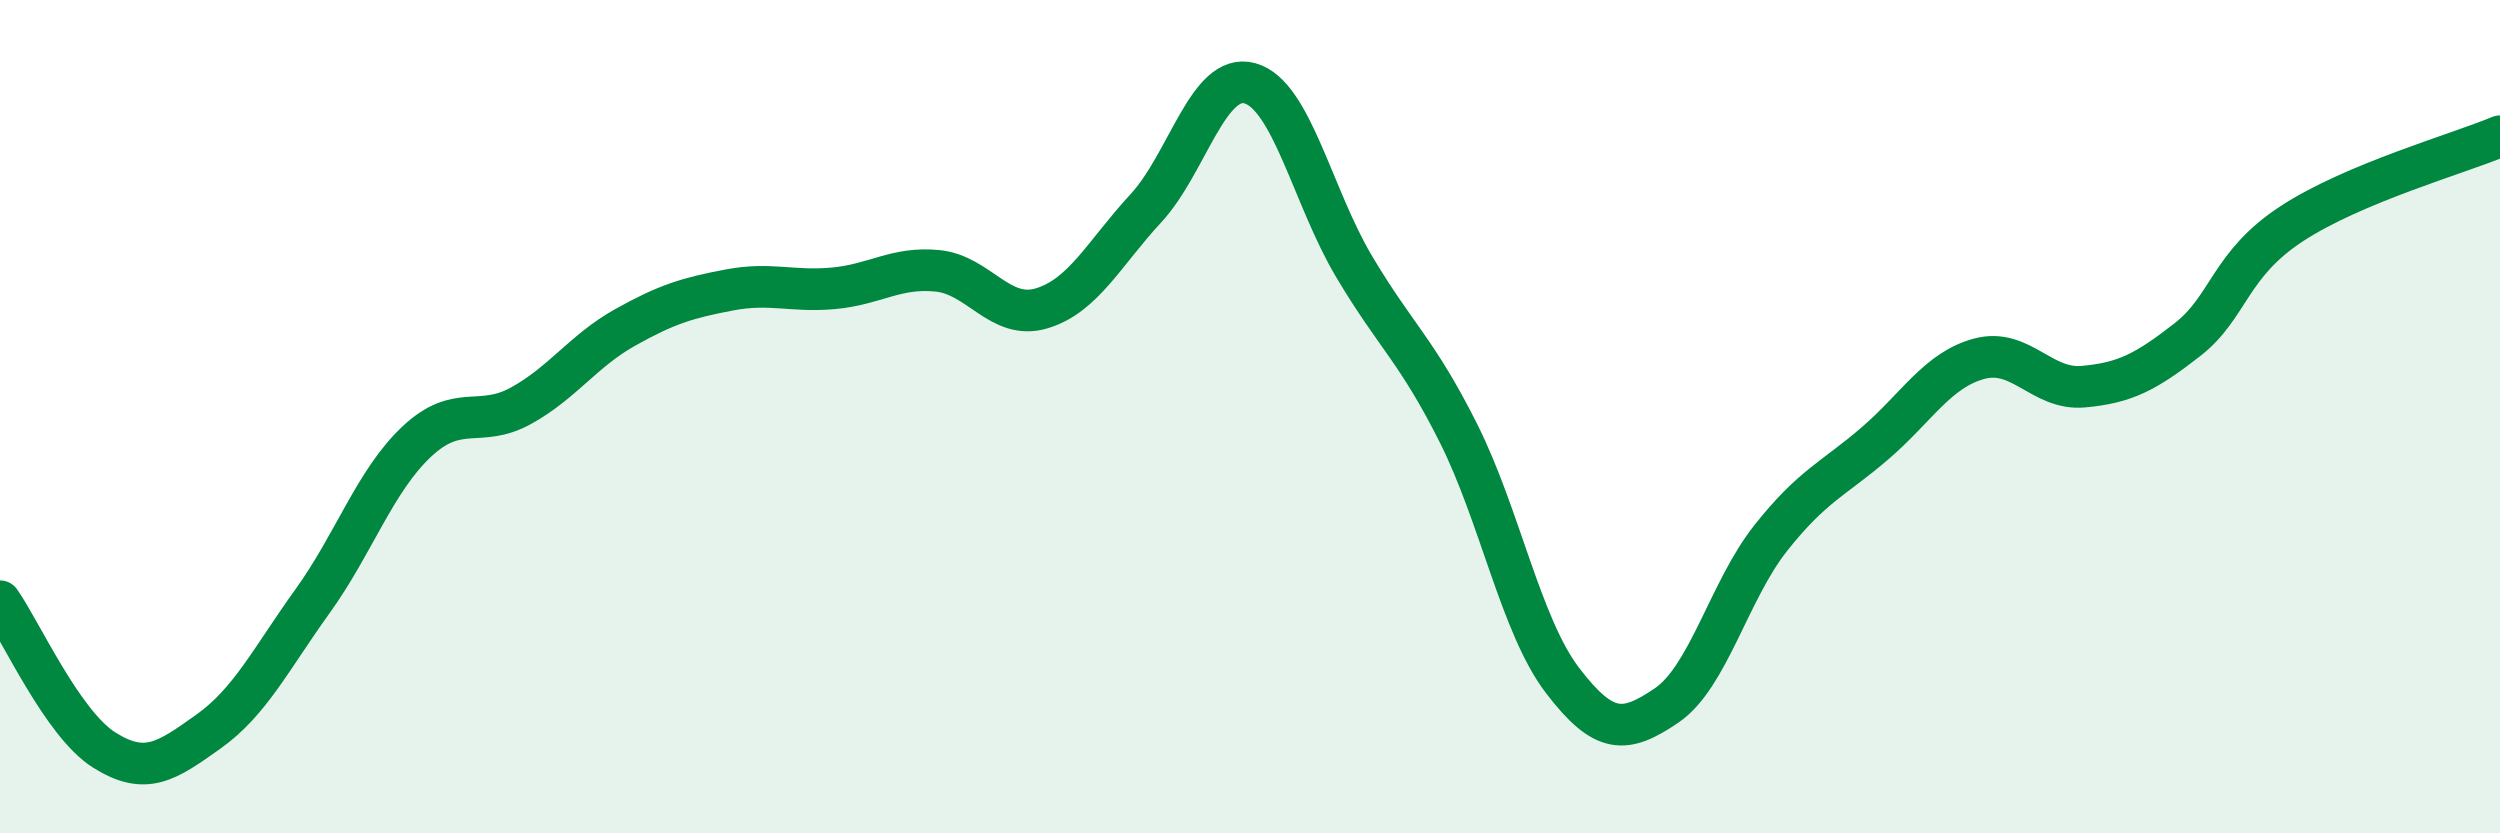 
    <svg width="60" height="20" viewBox="0 0 60 20" xmlns="http://www.w3.org/2000/svg">
      <path
        d="M 0,14.43 C 0.5,15.14 1.5,17.37 2.5,18 C 3.5,18.63 4,18.27 5,17.56 C 6,16.85 6.5,15.82 7.5,14.43 C 8.5,13.04 9,11.54 10,10.6 C 11,9.66 11.5,10.29 12.5,9.74 C 13.5,9.19 14,8.42 15,7.86 C 16,7.3 16.5,7.15 17.5,6.96 C 18.5,6.77 19,7.01 20,6.92 C 21,6.83 21.5,6.4 22.5,6.5 C 23.5,6.6 24,7.7 25,7.4 C 26,7.1 26.5,6.08 27.5,5 C 28.5,3.92 29,1.72 30,2 C 31,2.28 31.5,4.72 32.5,6.4 C 33.5,8.08 34,8.4 35,10.39 C 36,12.38 36.5,15.02 37.5,16.33 C 38.5,17.64 39,17.61 40,16.93 C 41,16.25 41.5,14.17 42.5,12.91 C 43.5,11.65 44,11.5 45,10.64 C 46,9.78 46.5,8.88 47.5,8.61 C 48.5,8.34 49,9.37 50,9.28 C 51,9.19 51.5,8.93 52.5,8.15 C 53.5,7.37 53.5,6.35 55,5.37 C 56.5,4.39 59,3.69 60,3.27L60 20L0 20Z"
        fill="#008740"
        opacity="0.1"
        stroke-linecap="round"
        stroke-linejoin="round"
      />
      <path
        d="M 0,14.43 C 0.5,15.14 1.5,17.37 2.5,18 C 3.5,18.63 4,18.27 5,17.56 C 6,16.85 6.5,15.82 7.5,14.43 C 8.5,13.04 9,11.54 10,10.6 C 11,9.66 11.5,10.29 12.5,9.74 C 13.5,9.19 14,8.42 15,7.86 C 16,7.3 16.5,7.15 17.5,6.96 C 18.5,6.77 19,7.01 20,6.92 C 21,6.83 21.5,6.4 22.5,6.5 C 23.5,6.6 24,7.7 25,7.4 C 26,7.1 26.5,6.08 27.5,5 C 28.5,3.92 29,1.72 30,2 C 31,2.28 31.5,4.72 32.5,6.4 C 33.5,8.08 34,8.4 35,10.39 C 36,12.38 36.5,15.02 37.5,16.33 C 38.5,17.64 39,17.61 40,16.93 C 41,16.25 41.5,14.17 42.5,12.91 C 43.5,11.65 44,11.5 45,10.64 C 46,9.78 46.5,8.88 47.5,8.61 C 48.5,8.34 49,9.37 50,9.28 C 51,9.19 51.5,8.93 52.5,8.15 C 53.5,7.37 53.5,6.35 55,5.37 C 56.5,4.39 59,3.69 60,3.27"
        stroke="#008740"
        stroke-width="1"
        fill="none"
        stroke-linecap="round"
        stroke-linejoin="round"
      />
    </svg>
  